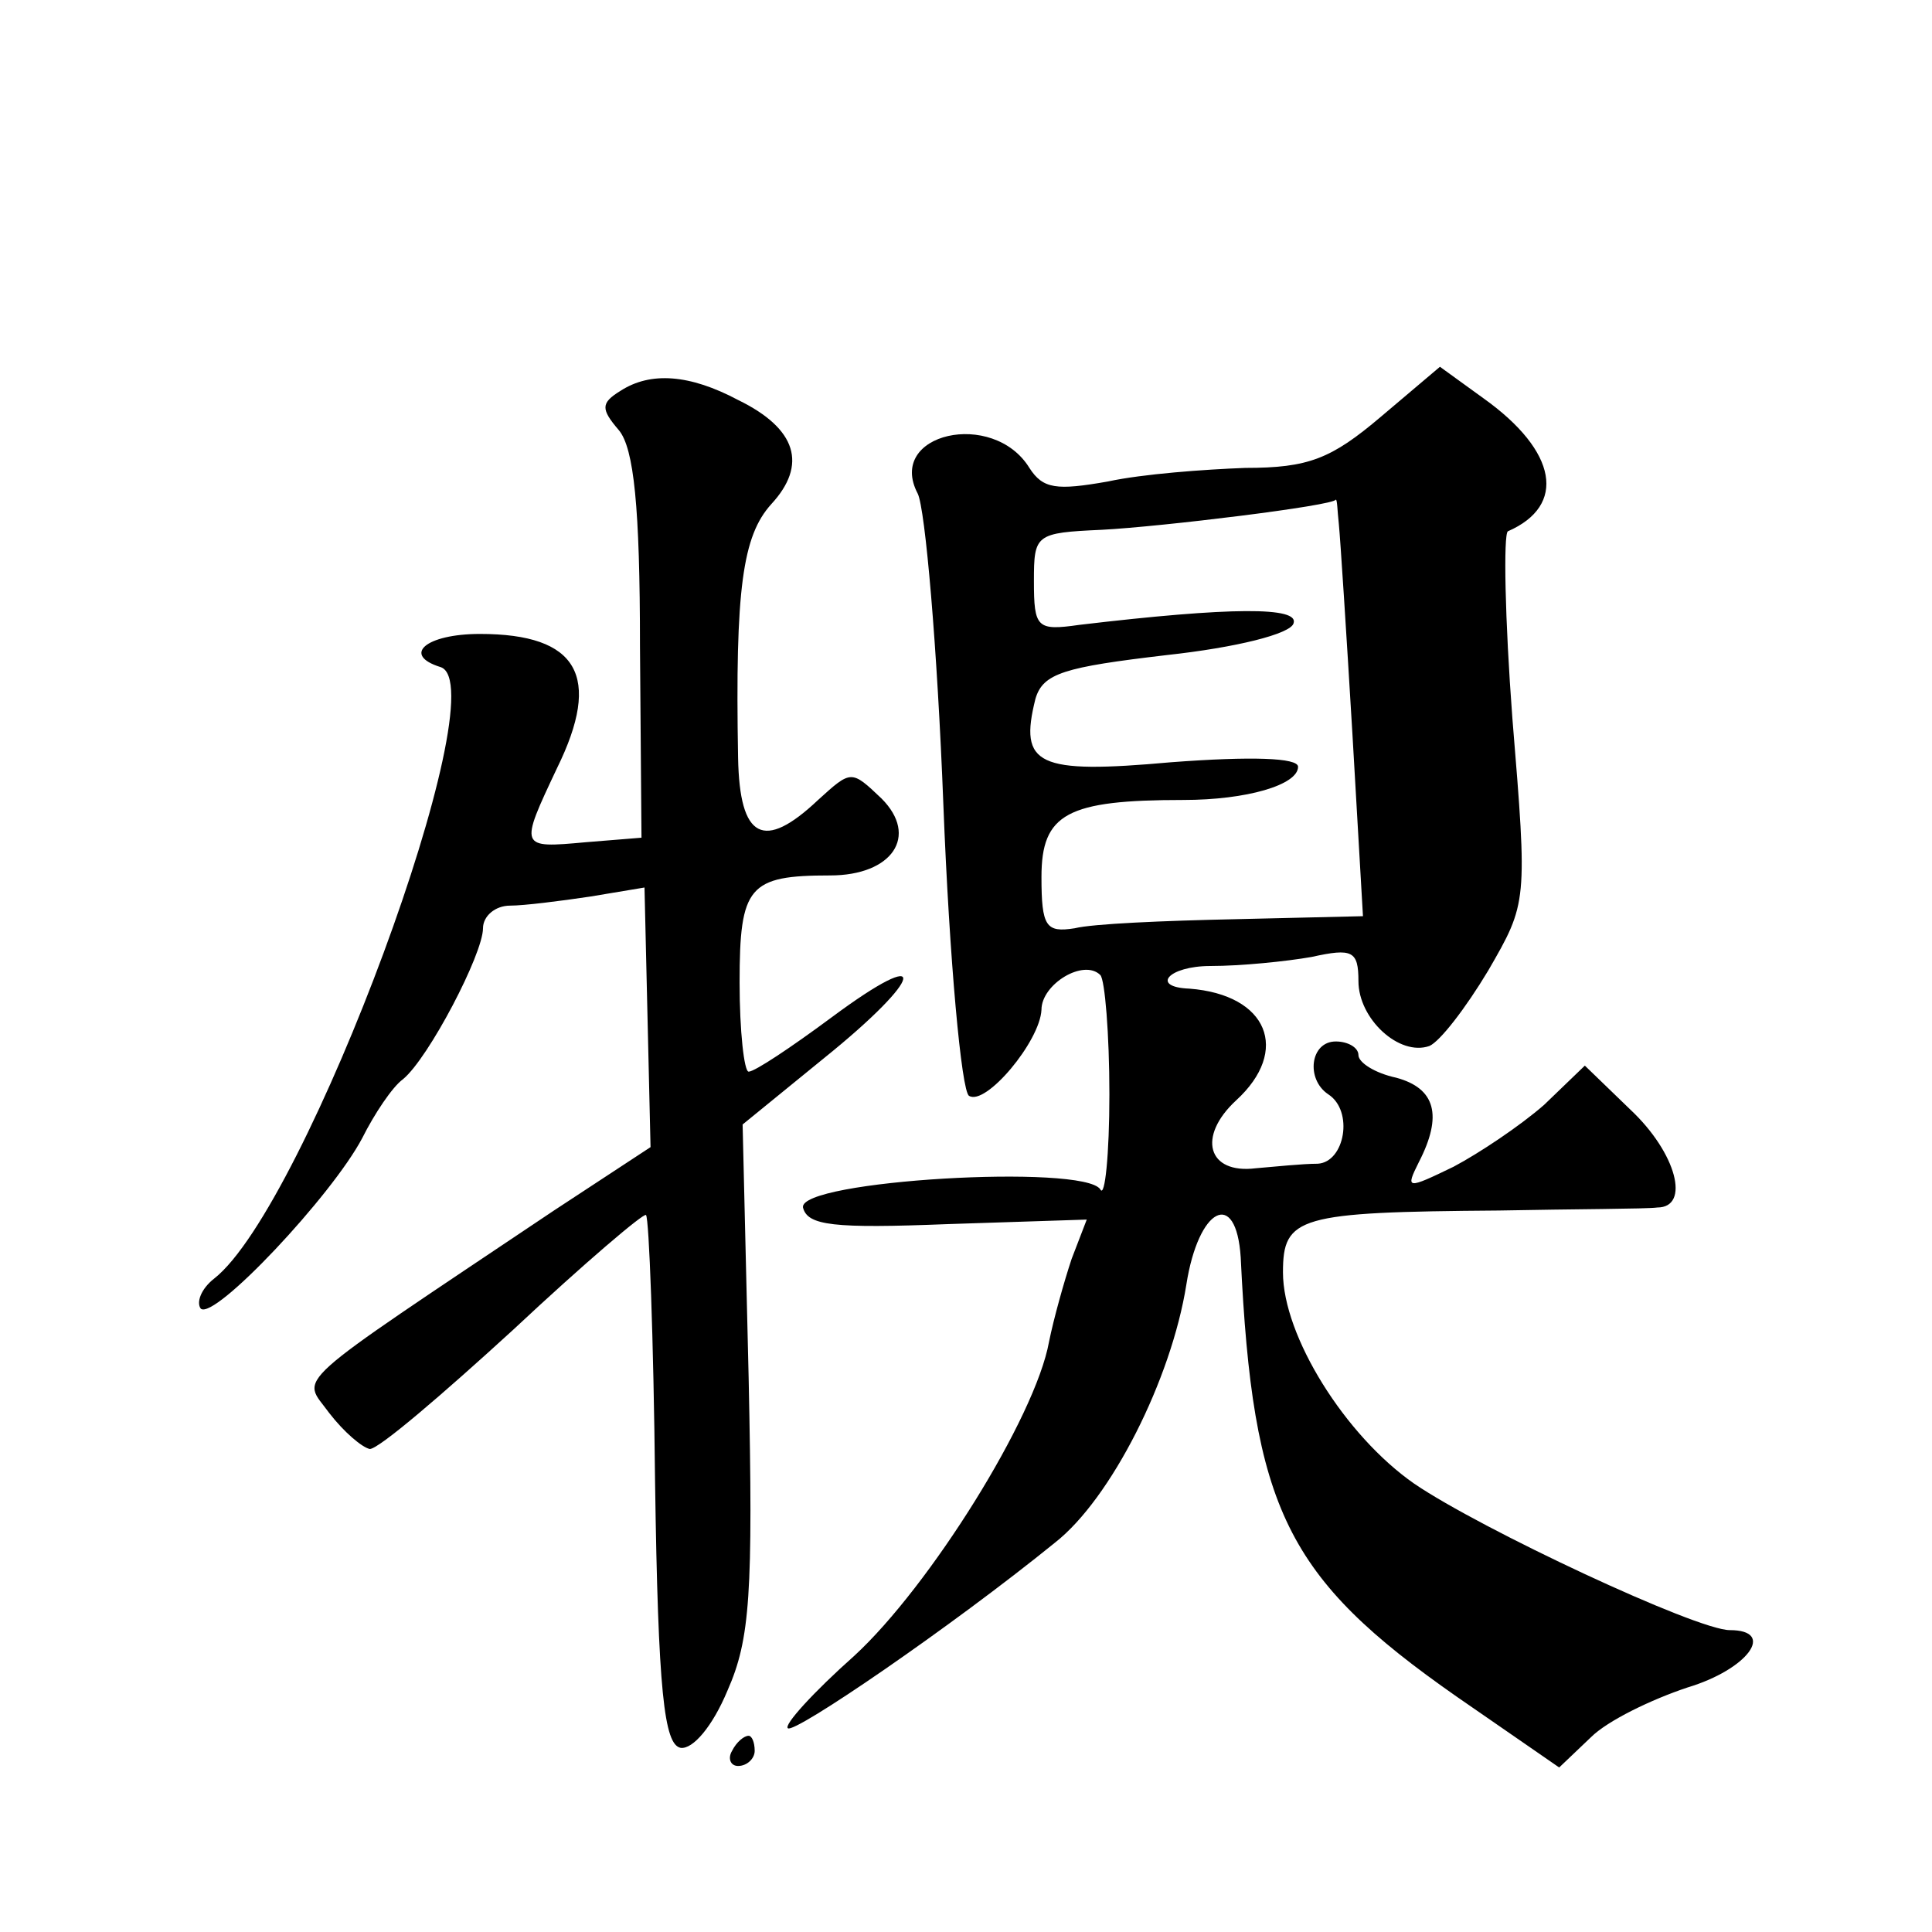 <?xml version="1.0" standalone="no"?>
<!DOCTYPE svg PUBLIC "-//W3C//DTD SVG 20010904//EN"
 "http://www.w3.org/TR/2001/REC-SVG-20010904/DTD/svg10.dtd">
<svg version="1.0" xmlns="http://www.w3.org/2000/svg"
 width="128pt" height="128pt" viewBox="0 0 128 128"
 preserveAspectRatio="xMidYMid meet">
<g transform="translate(0,128) scale(0.1,-0.1)"
fill="#0" stroke="none">
<path d="M915 1004 c-33 -28 -48 -34 -90 -34 -27 -1 -68 -4 -91 -9 -34 -6 -43 -5
-52 9 -24 39 -95 23 -74 -17 5 -10 13 -102 17 -206 4 -103 12 -190 17 -193 11 -7
47 36 48 57 0 17 28 34 39 23 3 -3 6 -39 6 -79 0 -40 -3 -69 -6 -63 -11 17 -200
6 -197 -12 3 -12 20 -14 96 -11 l92 3 -10 -26 c-5 -15 -12 -40 -15 -55 -9 -50 -79
-162 -129 -208 -27 -24 -47 -46 -44 -48 4 -4 108 67 177 123 37 29 77 108 87 171
8 51 33 64 36 18 8 -167 30 -212 143 -291 l68 -47 21 20 c11 11 40 25 64 33 40
12 59 38 28 38 -22 0 -165 67 -209 97 -46 32 -87 98 -87 140 0 37 10 40 143 41
50 1 98 1 105 2 22 0 13 36 -18 65 l-30 29 -27 -26 c-16 -14 -43 -32 -60 -41 -31
-15 -32 -15 -23 3 16 31 11 49 -15 56 -14 3 -25 10 -25 15 0 5 -7 9 -15 9 -17 0
-20 -25 -5 -35 17 -11 11 -45 -7 -46 -10 0 -29 -2 -41 -3 -32 -4 -39 21 -13 45
36 33 21 70 -31 74 -26 1 -14 15 14 15 20 0 50 3 67 6 27 6 31 4 31 -16 0 -25 27
-50 47 -43 7 3 24 25 39 50 26 45 26 45 16 167 -5 66 -6 122 -3 124 39 17 33 53
-16 88 l-29 21 -39 -33z m-28 -71 c1 -10 5 -72 9 -139 l7 -121 -85 -2 c-47 -1 -94
-3 -106 -6 -19 -3 -22 1 -22 34 0 42 17 51 94 51 42 0 76 10 76 22 0 6 -31 7 -84
3 -89 -8 -101 -2 -90 42 5 17 19 21 87 29 46 5 82 14 84 21 4 11 -41 11 -142 -1
-28 -4 -30 -2 -30 29 0 31 1 32 45 34 39 2 154 16 155 20 1 0 1 -7 2 -16z M411
1021 c-13 -8 -13 -12 -1 -26 10 -12 14 -51 14 -143 l1 -127 -37 -3 c-44 -4 -44
-4 -19 49 30 61 14 89 -51 89 -36 0 -52 -14 -26 -22 38 -13 -89 -357 -150 -405
-9 -7 -12 -16 -9 -20 9 -8 87 75 107 113 8 16 20 34 27 39 17 14 53 83 53 100 0
8 8 15 18 15 9 0 33 3 53 6 l36 6 2 -86 2 -86 -64 -42 c-179 -120 -167 -109 -149
-134 10 -13 22 -23 27 -24 6 0 48 36 95 79 47 44 87 78 88 76 2 -2 5 -81 6 -177
2 -139 6 -174 17 -176 8 -1 21 14 31 38 15 34 17 64 14 207 l-4 168 54 44 c67 54
71 76 5 27 -27 -20 -51 -36 -55 -36 -3 0 -6 27 -6 59 0 64 6 71 60 71 41 0 59 26
34 51 -20 19 -20 19 -42 -1 -36 -34 -52 -26 -53 28 -2 112 3 147 22 168 24 26 17
50 -22 69 -32 17 -58 19 -78 6z M485 120 c-3 -5 -1 -10 4 -10 6 0 11 5 11 10 0
6 -2 10 -4 10 -3 0 -8 -4 -11 -10z"/>
</g>
</svg>
